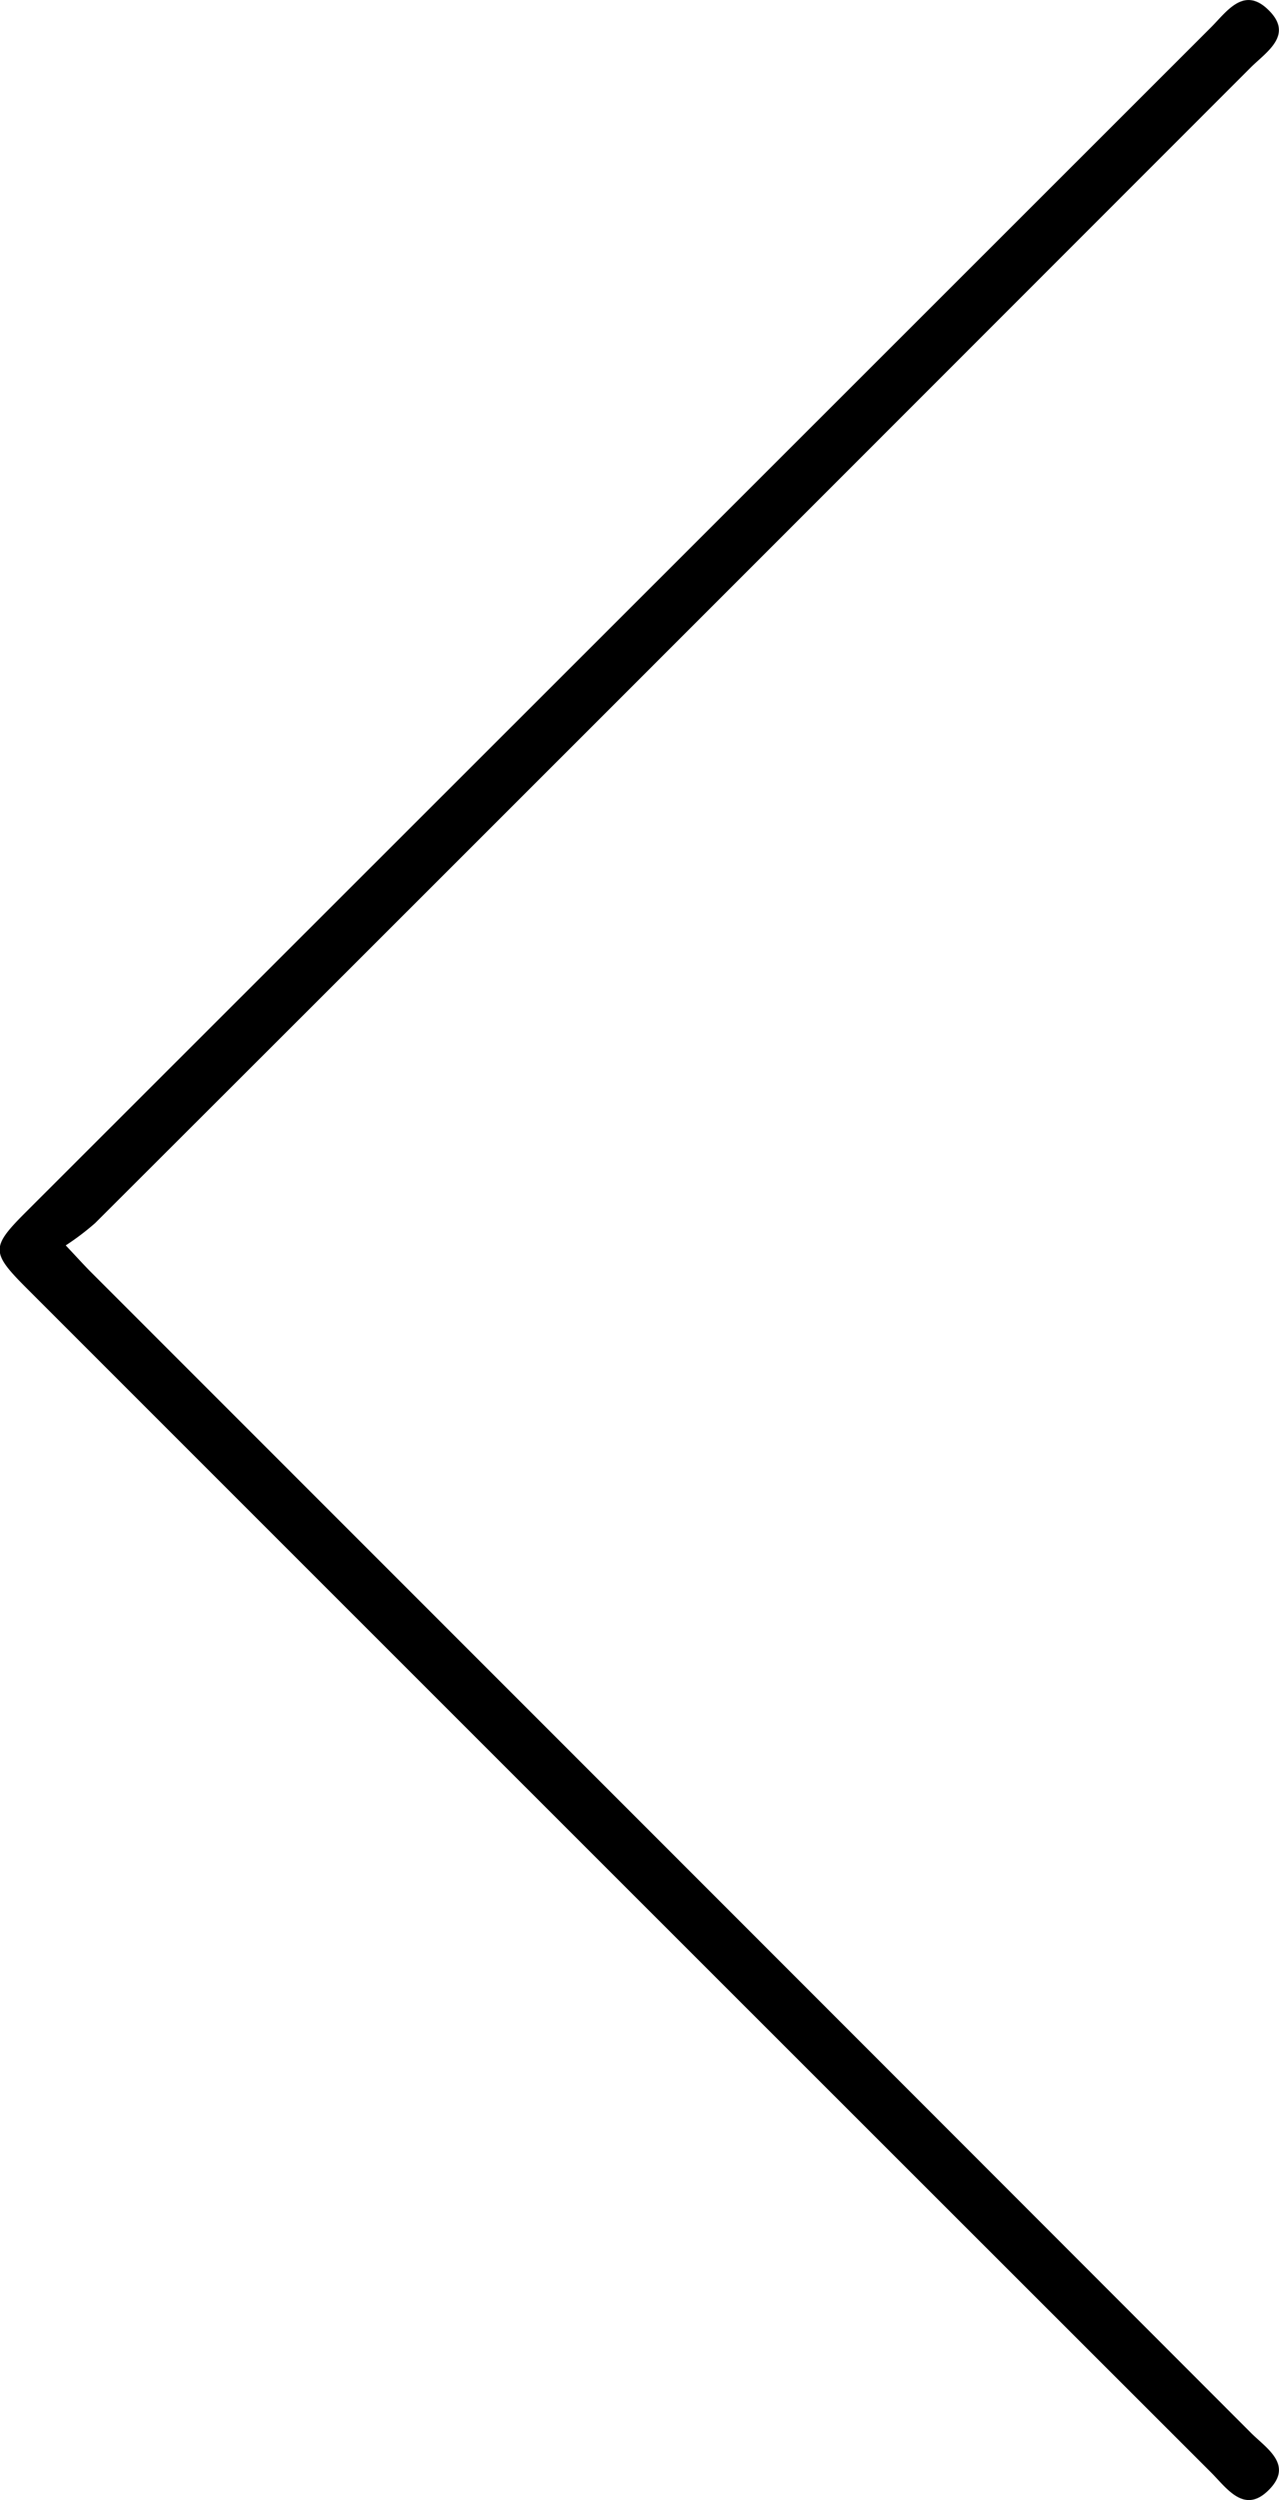 <svg xmlns="http://www.w3.org/2000/svg" viewBox="0 0 214.02 418.29"><title>Element 2</title><g id="Ebene_2" data-name="Ebene 2"><g id="Ebene_1-2" data-name="Ebene 1"><path d="M11,208.37c2.08,2.21,3.17,3.42,4.33,4.58,58.26,58.28,122.48,122.49,194,194.1,2.54,2.55,7.09,5.27,3.12,9.41-4.18,4.37-7.12-.11-9.82-2.81q-92.83-92.77-198-197.94c-6.25-6.25-6.24-7,0-13.21Q110.08,97.11,202.66,4.56c2.6-2.61,5.43-6.87,9.48-3,4.5,4.26-.22,7.1-2.88,9.76C137.61,83,73.66,147,15.91,204.65A43.43,43.43,0,0,1,11,208.37Z"/></g></g></svg>